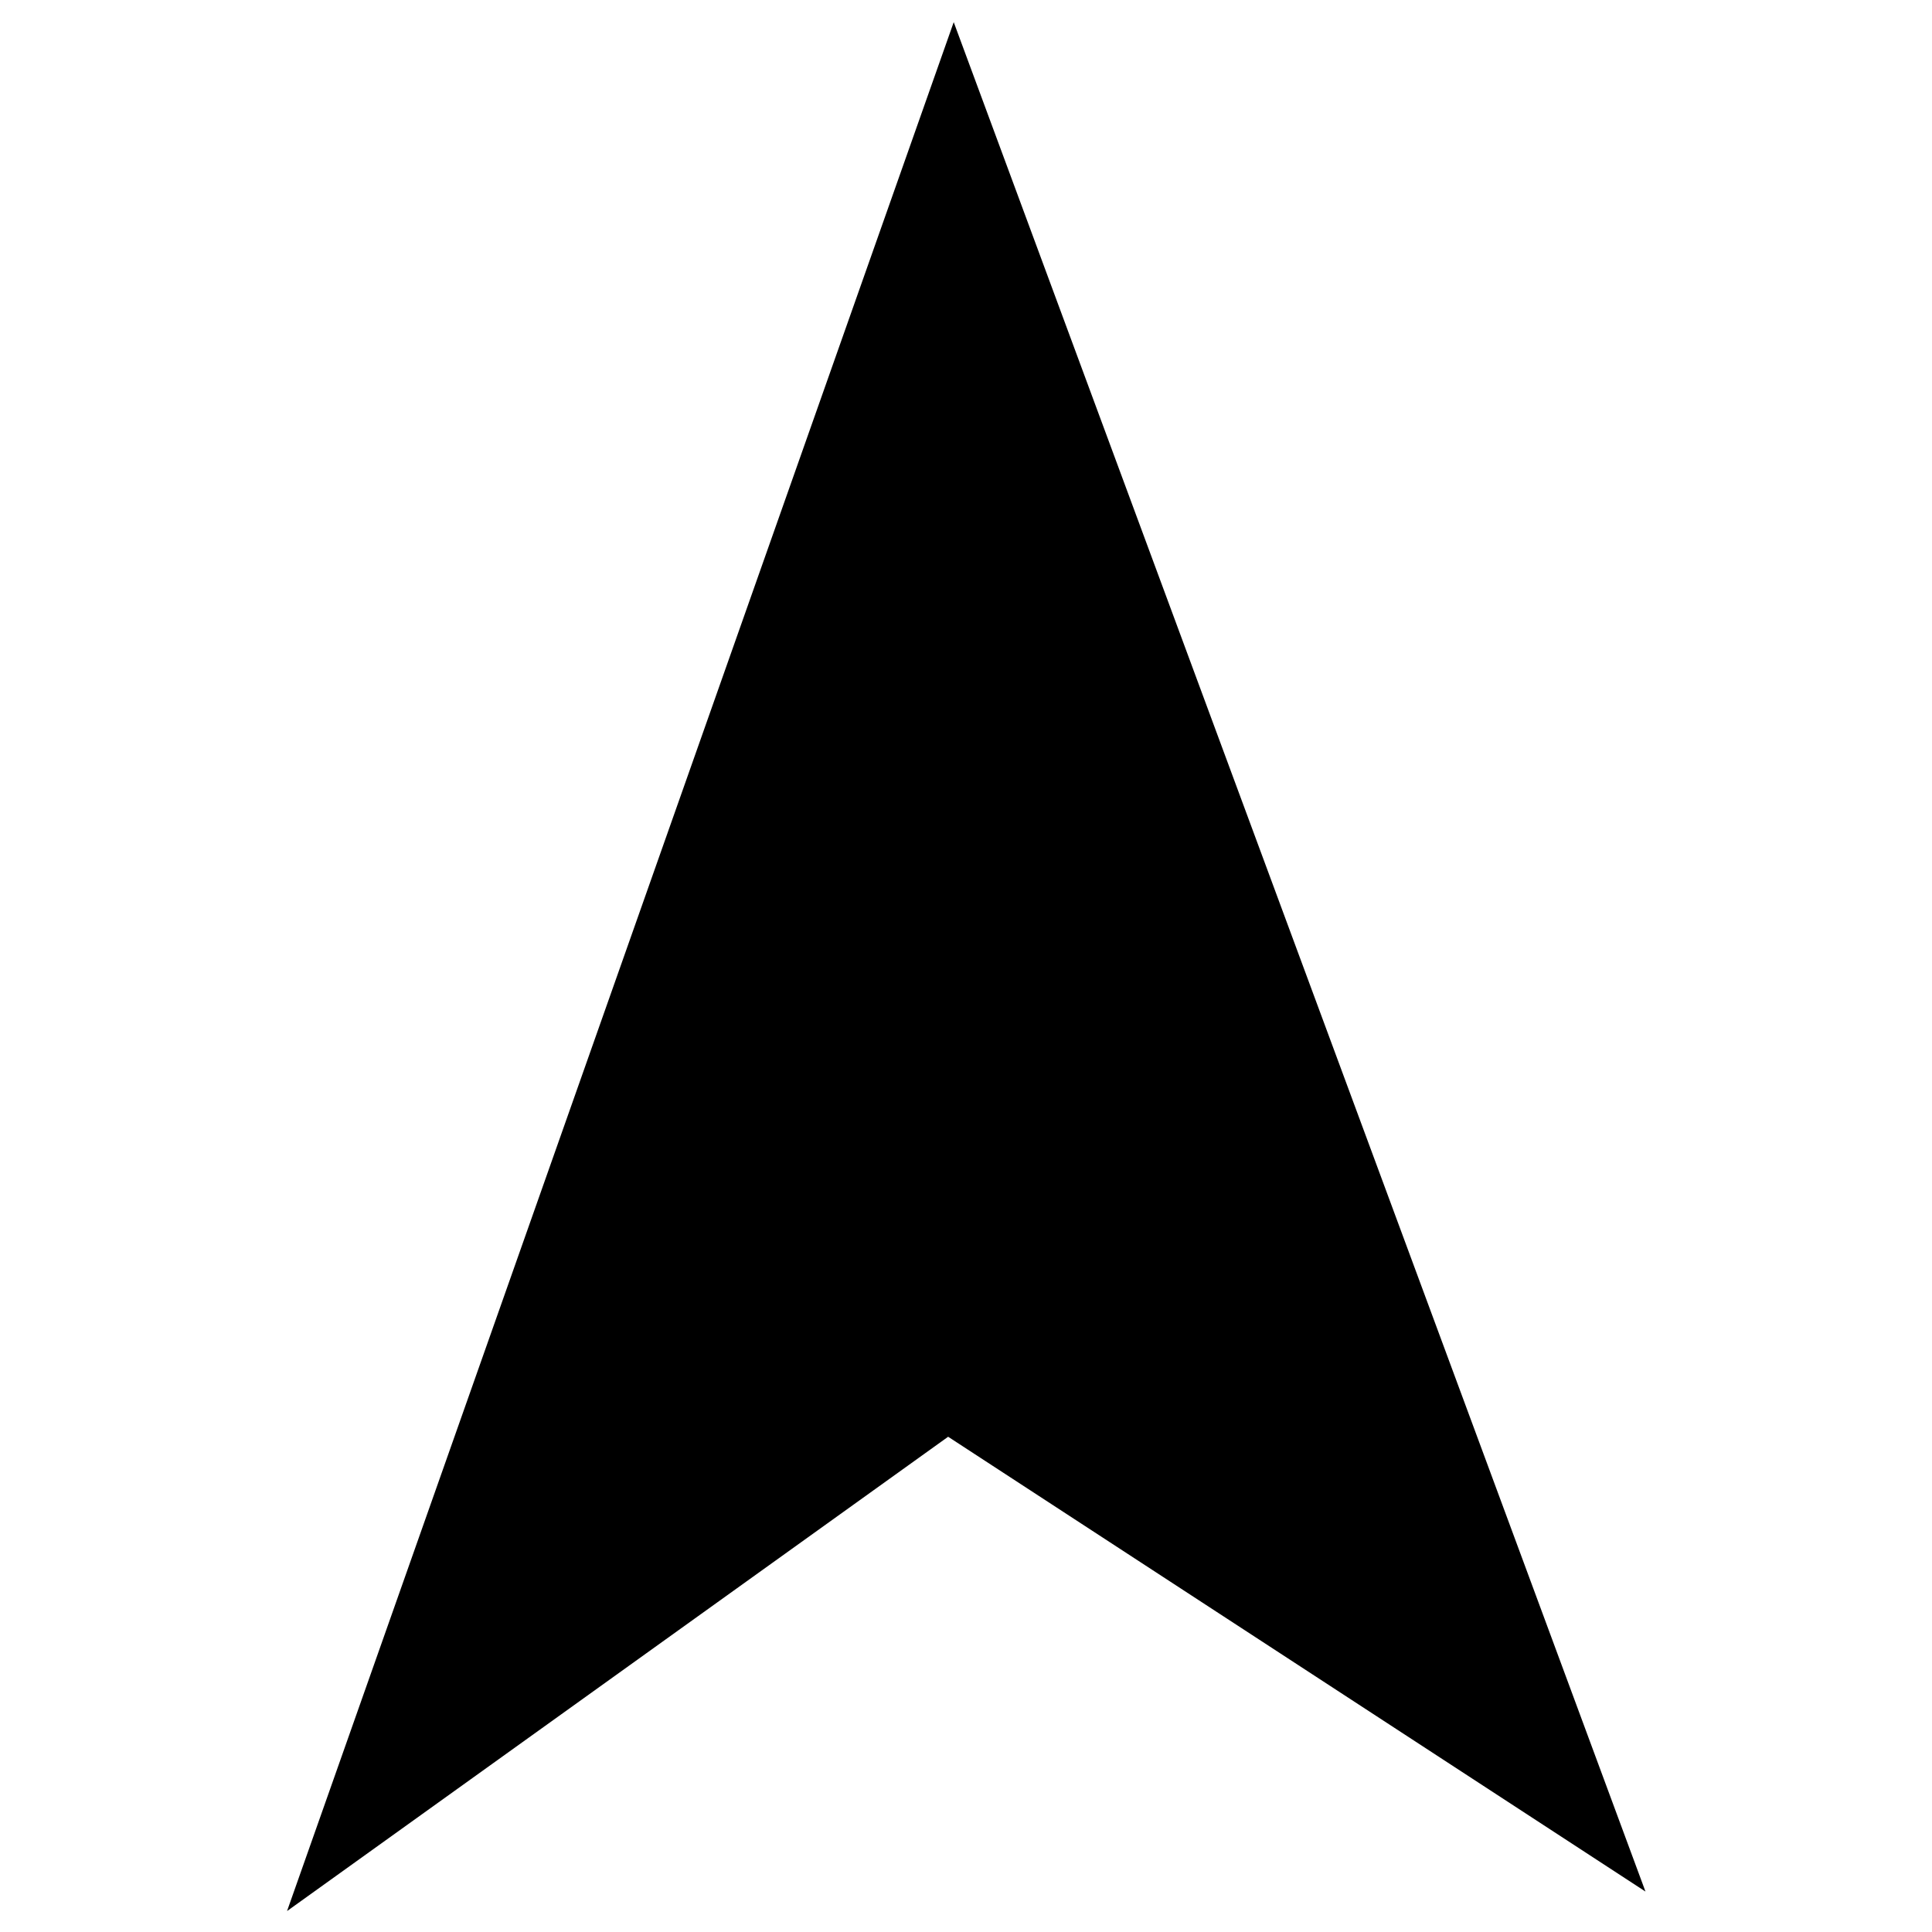 <svg xmlns="http://www.w3.org/2000/svg" xmlns:xlink="http://www.w3.org/1999/xlink" width="512" zoomAndPan="magnify" viewBox="0 0 384 384" height="512" preserveAspectRatio="xMidYMid meet" version="1.0"><defs><clipPath id="3d0c3874cf"><path d="M 57.051 4.246 L 327.051 4.246 L 327.051 379.996 L 57.051 379.996 Z M 57.051 4.246 " clip-rule="nonzero"/></clipPath></defs><g clip-path="url(#3d0c3874cf)"><path fill="#000000" d="M 57.051 379.84 L 189.559 4.402 L 327.051 375.961 L 188.449 285.566 Z M 57.051 379.84 " fill-opacity="1" fill-rule="evenodd"/></g></svg>